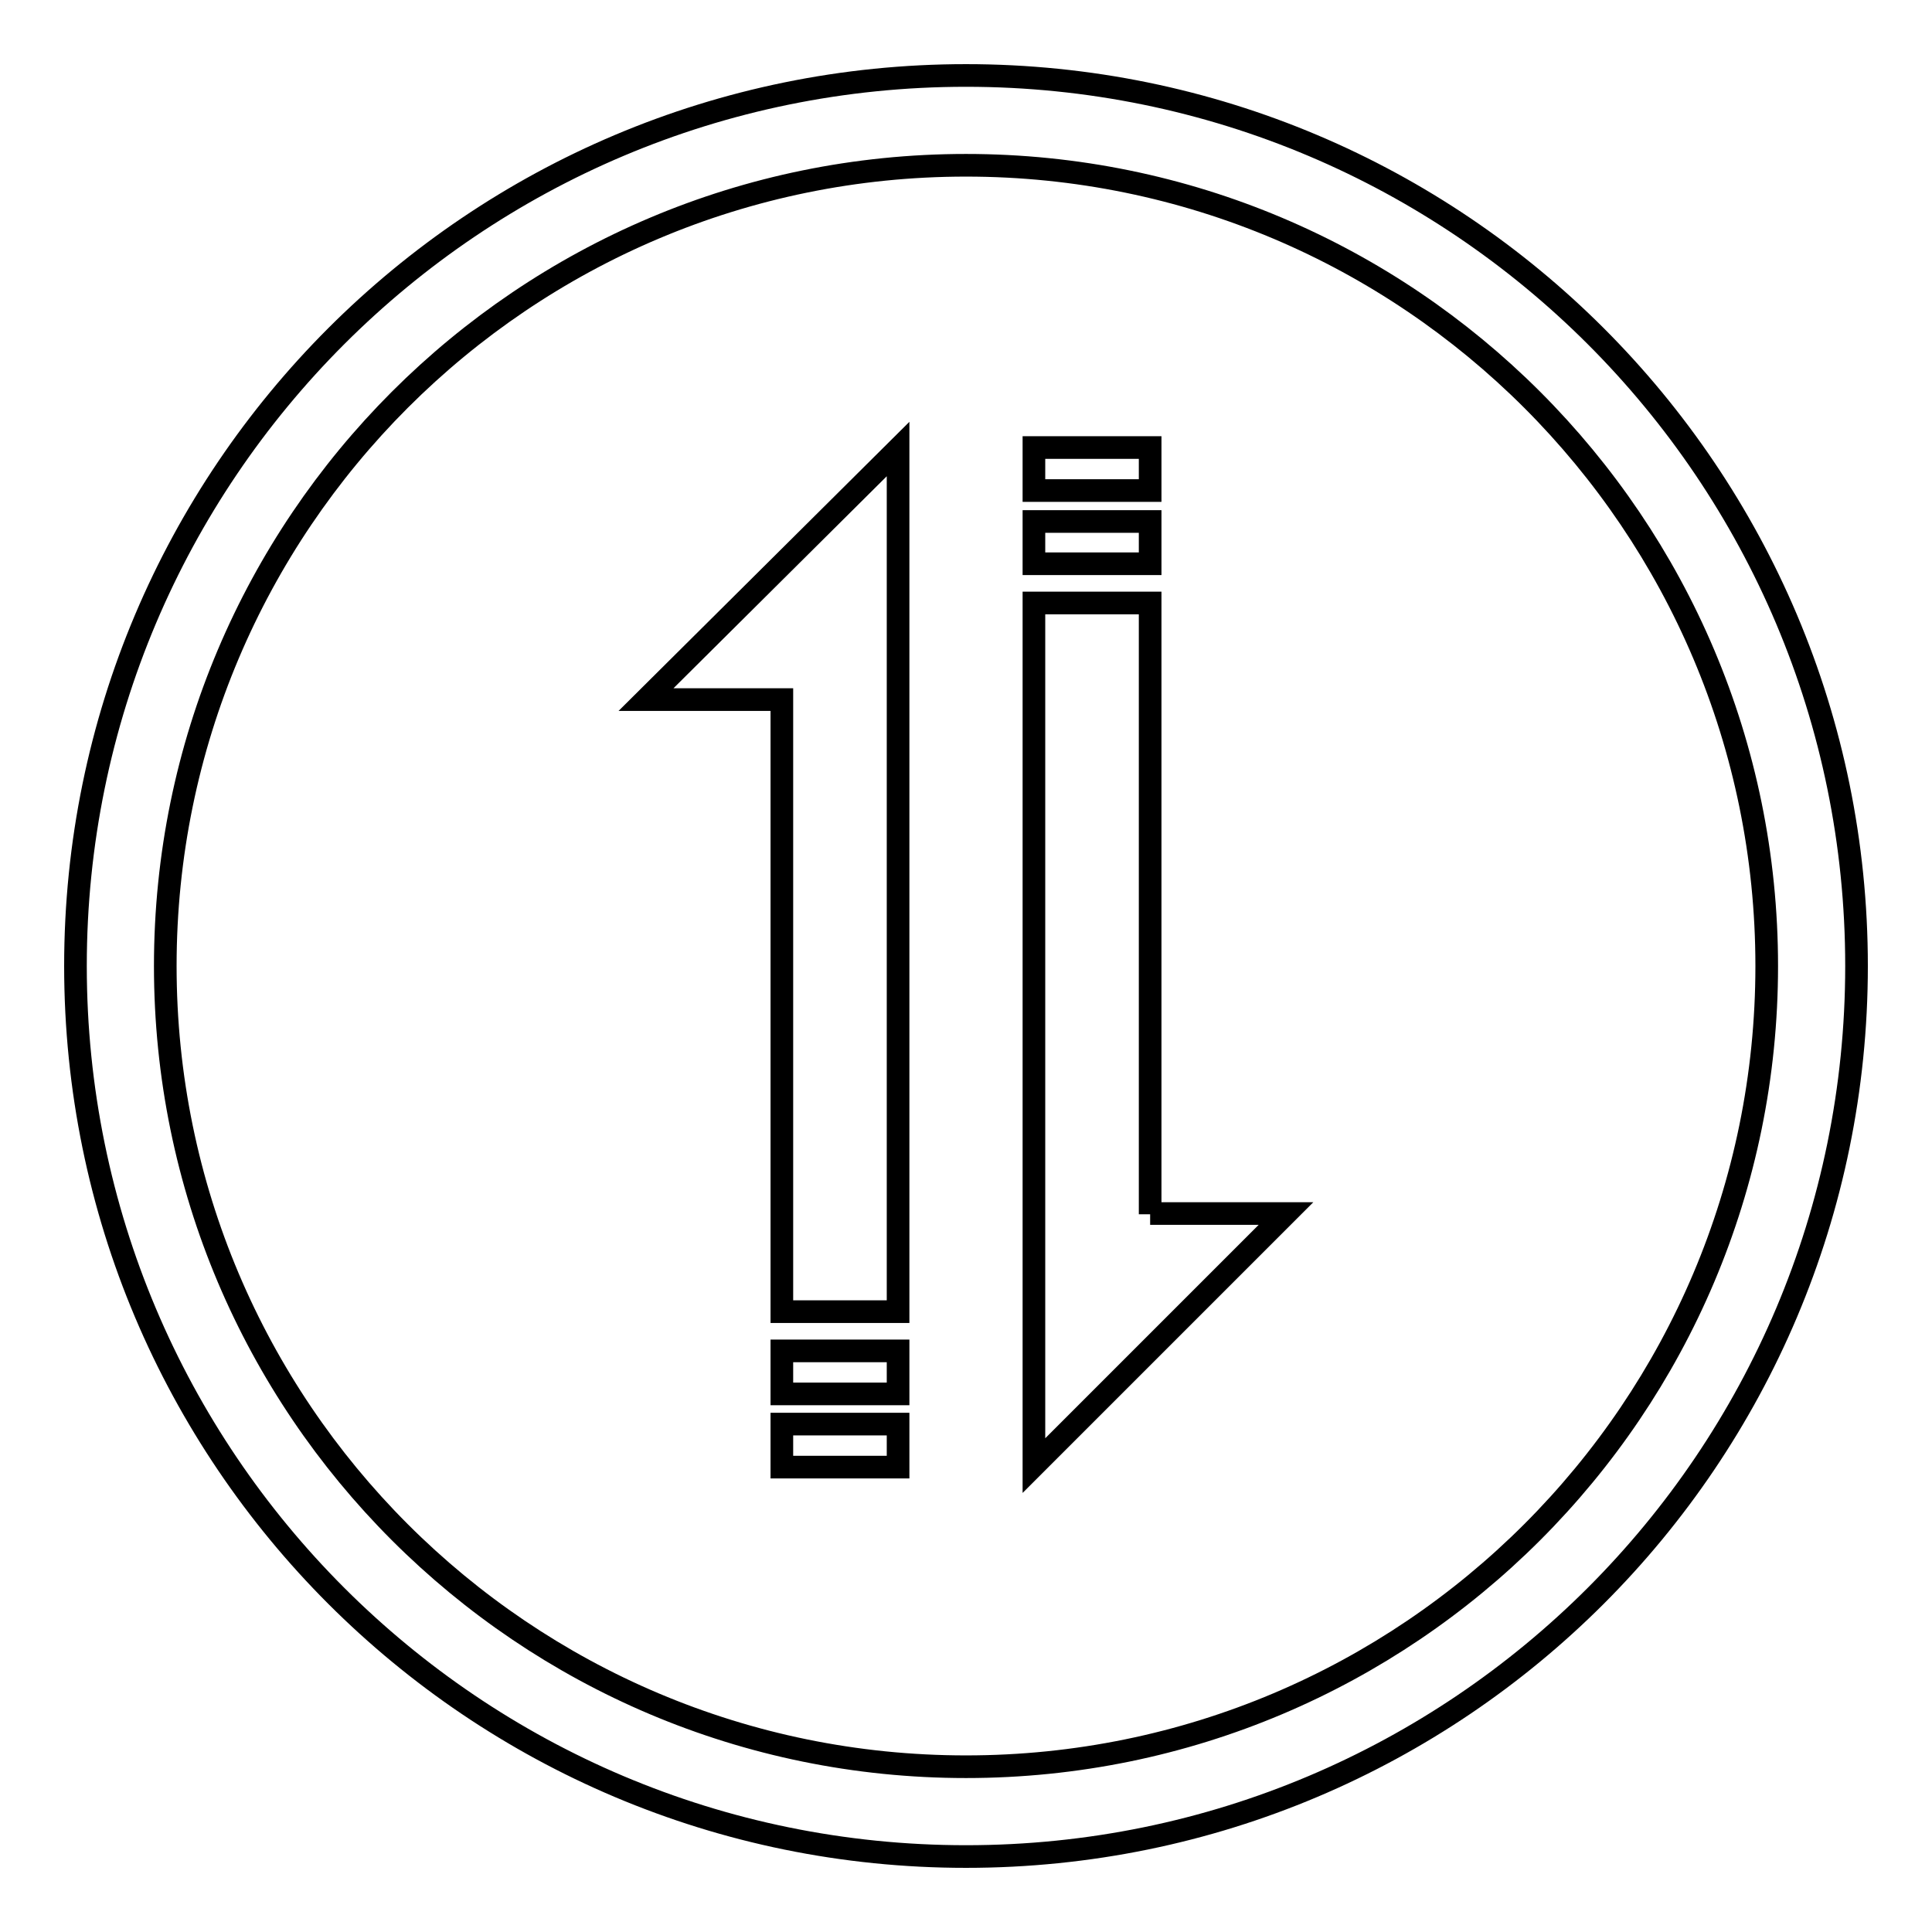 <?xml version="1.0" encoding="utf-8"?>
<!-- Svg Vector Icons : http://www.onlinewebfonts.com/icon -->
<!DOCTYPE svg PUBLIC "-//W3C//DTD SVG 1.1//EN" "http://www.w3.org/Graphics/SVG/1.1/DTD/svg11.dtd">
<svg version="1.1" xmlns="http://www.w3.org/2000/svg" xmlns:xlink="http://www.w3.org/1999/xlink" x="0px" y="0px" viewBox="0 0 256 256" enable-background="new 0 0 256 256" xml:space="preserve">
<g><g><path stroke-width="3" fill-opacity="0" stroke="#000000"  d="M128,10C62.8,10,10,62.8,10,128c0,65.2,52.8,118,118,118c65.2,0,118-52.8,118-118C246,62.8,193.2,10,128,10 M128,234.1c-58.6,0-106.1-47.5-106.1-106.1C21.9,69.4,69.4,21.9,128,21.9c58.6,0,106.1,47.5,106.1,106.1C234.1,186.6,186.6,234.1,128,234.1"/><path stroke-width="3" fill-opacity="0" stroke="#000000"  d="M103.6,188.7H119v5.7h-15.4V188.7z"/><path stroke-width="3" fill-opacity="0" stroke="#000000"  d="M137,69.1h15.4v5.6H137V69.1L137,69.1z"/><path stroke-width="3" fill-opacity="0" stroke="#000000"  d="M137,59.3h15.4V65H137V59.3z"/><path stroke-width="3" fill-opacity="0" stroke="#000000"  d="M103.6,92.7v81.1H119V59.5L85.6,92.7H103.6z"/><path stroke-width="3" fill-opacity="0" stroke="#000000"  d="M103.6,179H119v5.7h-15.4V179z"/><path stroke-width="3" fill-opacity="0" stroke="#000000"  d="M152.4,160.9v-81H137v114.3l33.4-33.4H152.4z"/></g></g>
</svg>